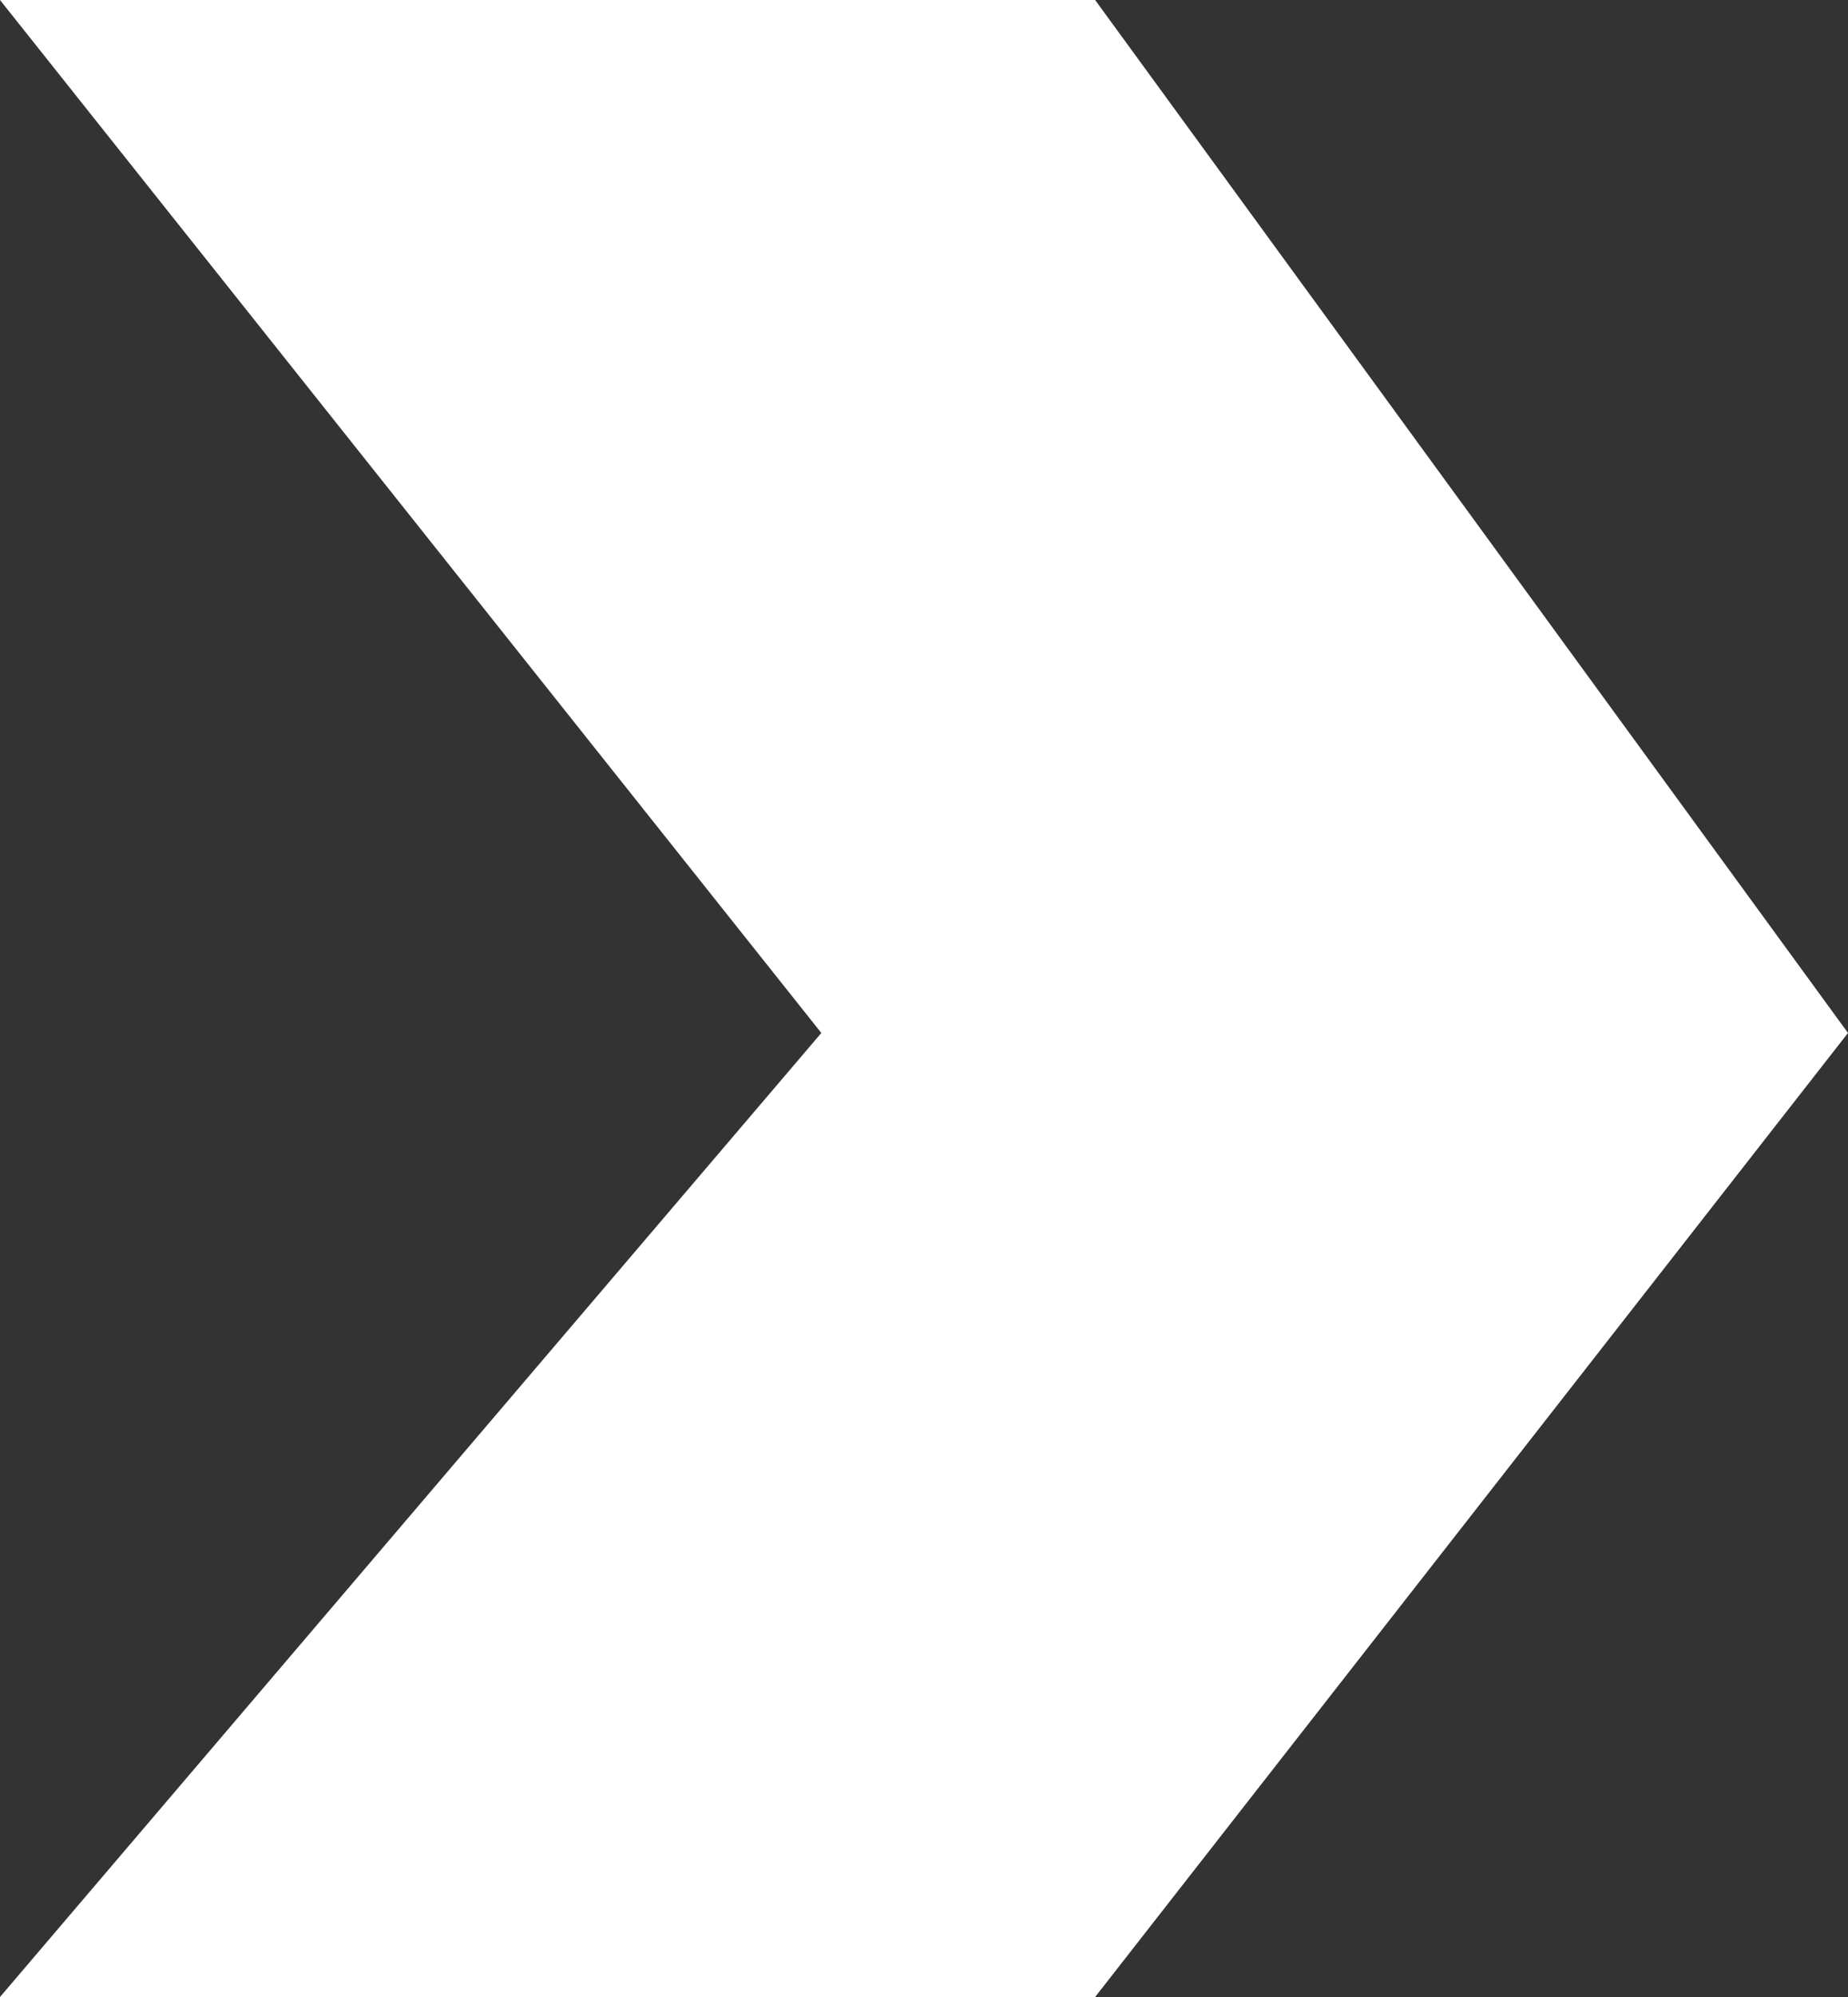 <?xml version="1.0" standalone="no"?>
<!-- Generator: Adobe Fireworks 10, Export SVG Extension by Aaron Beall (http://fireworks.abeall.com) . Version: 0.6.1  -->
<!DOCTYPE svg PUBLIC "-//W3C//DTD SVG 1.1//EN" "http://www.w3.org/Graphics/SVG/1.1/DTD/svg11.dtd">
<svg id="Untitled-Page%201" viewBox="0 0 25 27" style="background-color:#ffffff00" version="1.1"
	xmlns="http://www.w3.org/2000/svg" xmlns:xlink="http://www.w3.org/1999/xlink" xml:space="preserve"
	x="0px" y="0px" width="25px" height="27px"
>
	<rect x="0" y="0" width="25" height="27" fill="#333333" stroke="none"/>
	<g id="Layer%201">
		<path d="M 0 0 L 14.815 0 L 25 13.966 L 14.815 27 L 0 27 L 11.111 13.966 L 0 0 Z" fill="#ffffff"/>
	</g>
</svg>